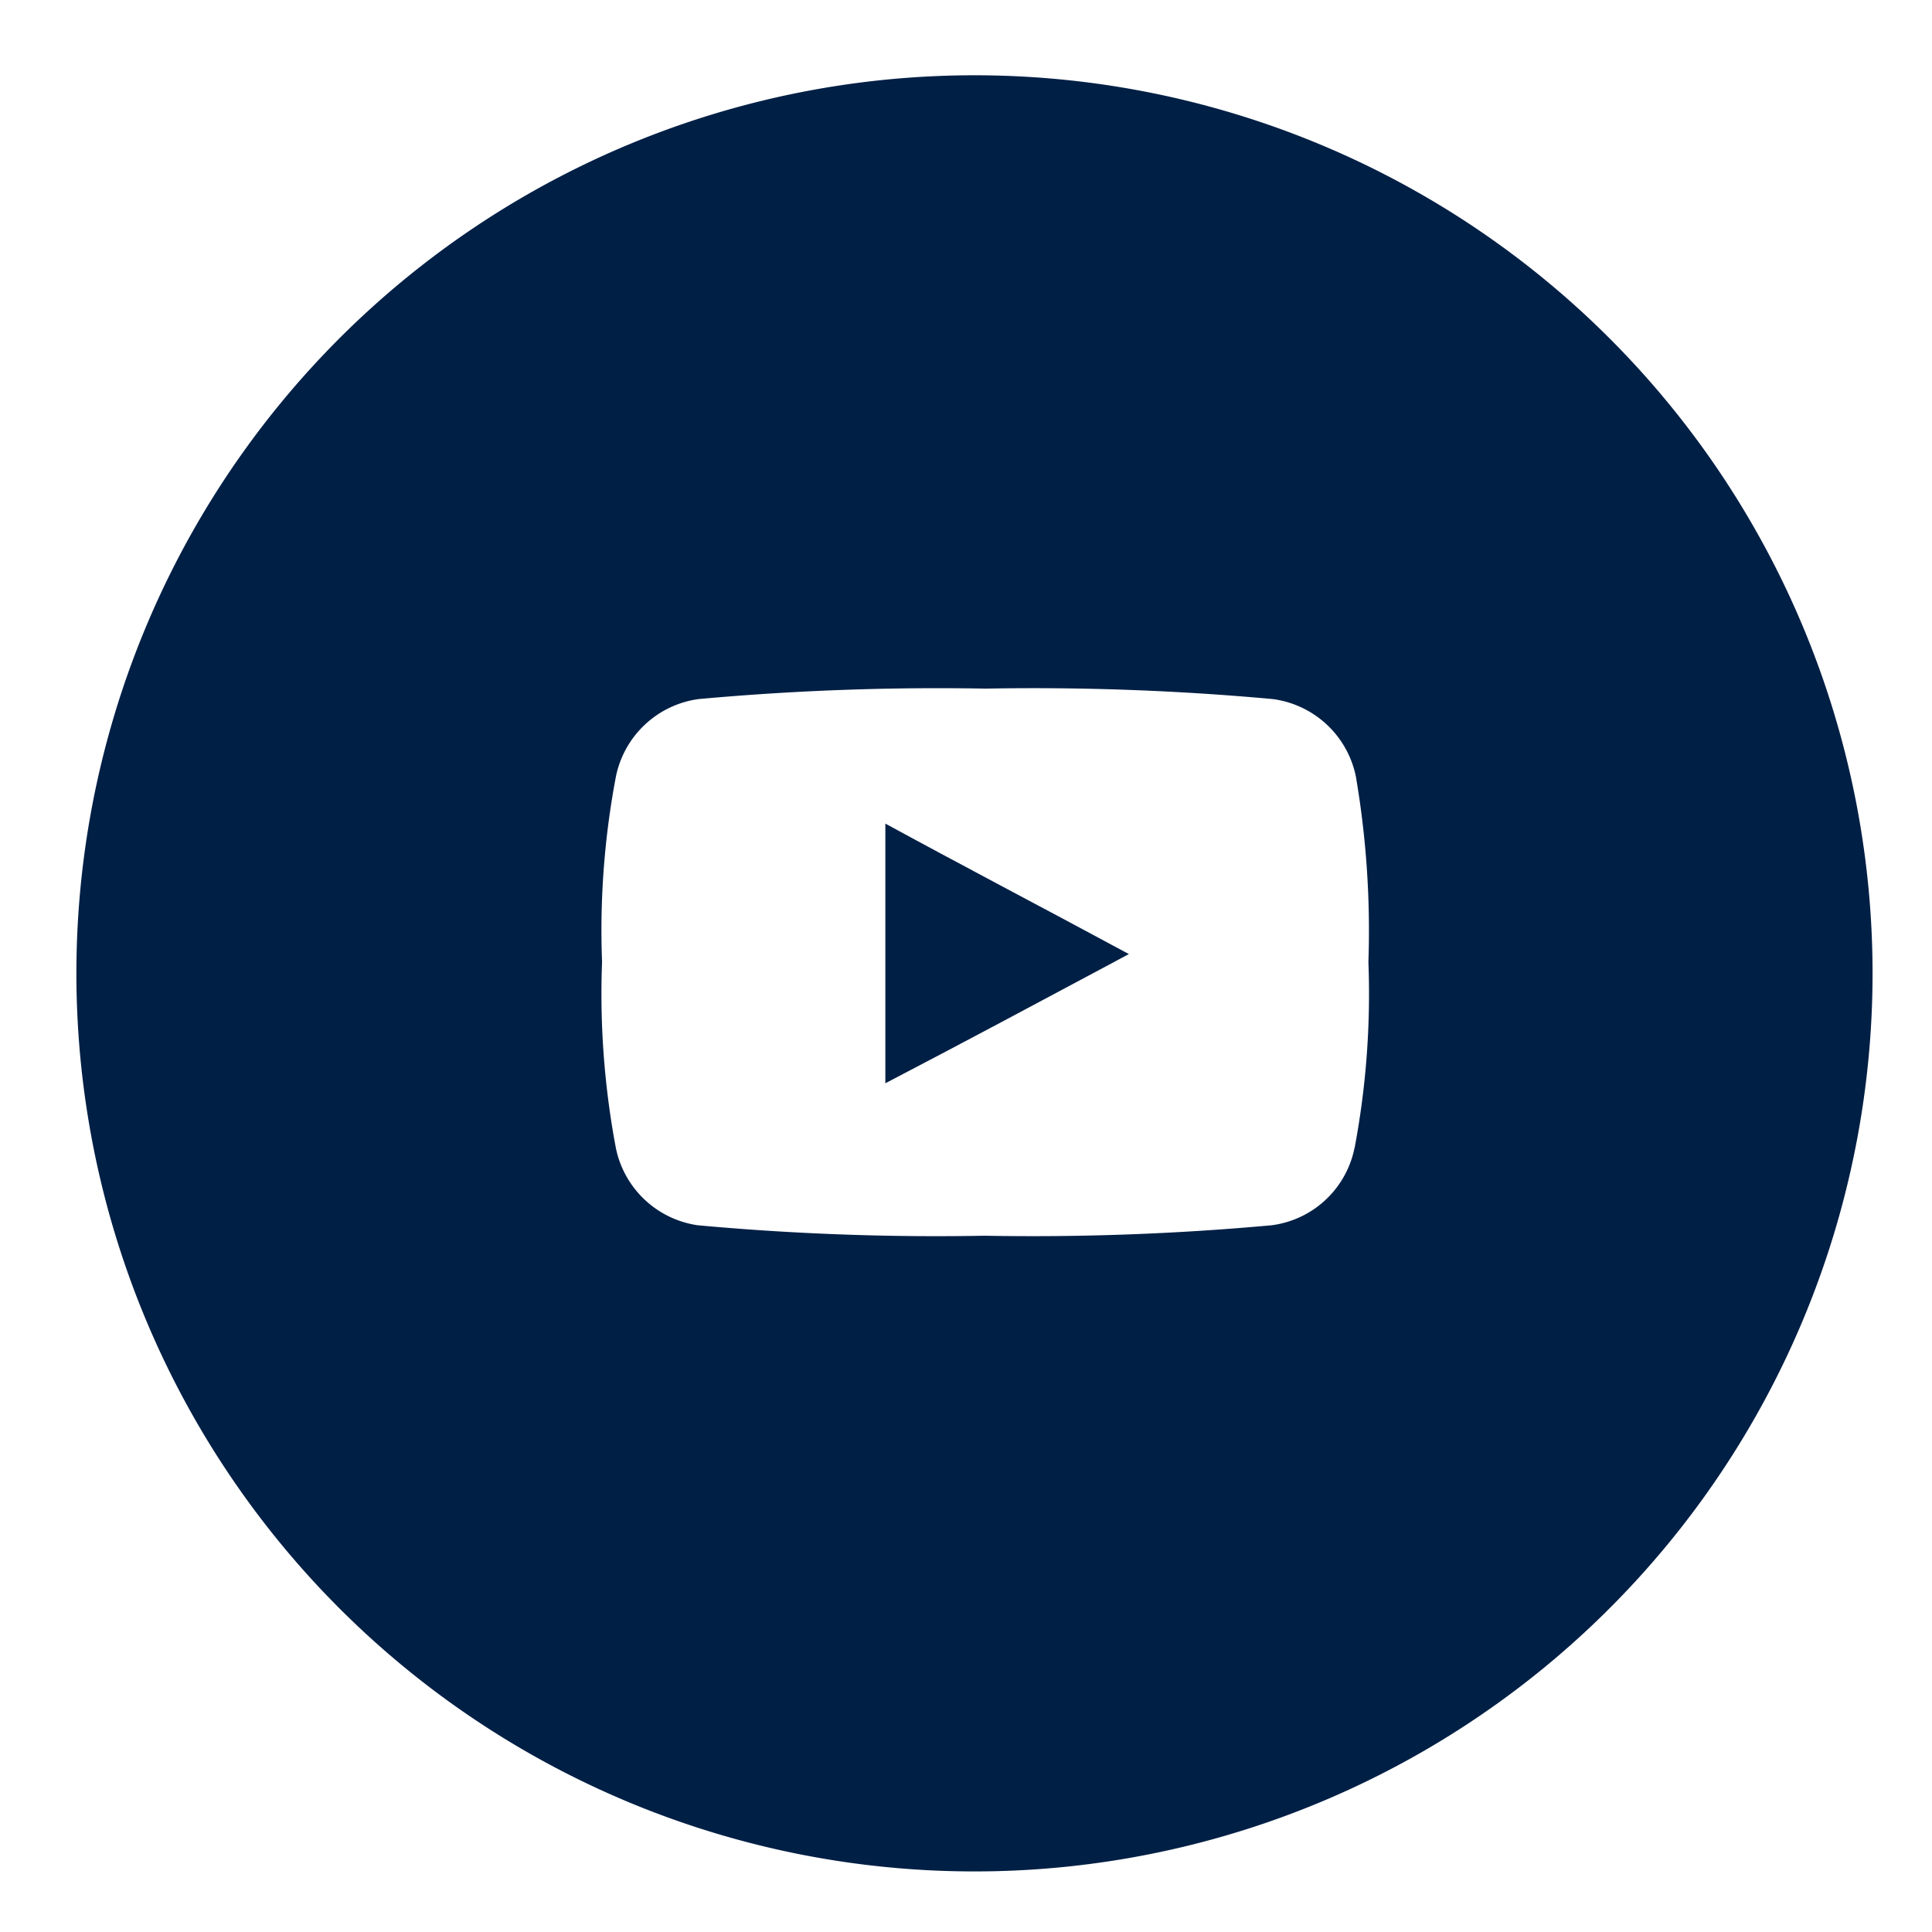 <svg xmlns="http://www.w3.org/2000/svg" xmlns:xlink="http://www.w3.org/1999/xlink" width="77" height="77" viewBox="0 0 77 77"><defs><clipPath id="clip-path"><rect id="Rettangolo_117" data-name="Rettangolo 117" width="77" height="77" transform="translate(-3.119 -3)" fill="none"></rect></clipPath></defs><g id="yt_icon" data-name="yt icon" transform="translate(3.119 3)"><g id="Raggruppa_4965" data-name="Raggruppa 4965" transform="translate(0)" clip-path="url(#clip-path)"><path id="Tracciato_5175" data-name="Tracciato 5175" d="M18.466,27.433c3.26-1.7,6.446-3.406,9.706-5.149-3.26-1.76-6.483-3.445-9.706-5.2Z" transform="translate(13.701 12.741)" fill="#001f45" fill-rule="evenodd"></path><path id="Tracciato_5176" data-name="Tracciato 5176" d="M35.793,0A35.793,35.793,0,1,0,71.587,35.793,35.793,35.793,0,0,0,35.793,0M50.937,42.767a3.876,3.876,0,0,1-3.3,3.066A104.794,104.794,0,0,1,36.2,46.25a104.269,104.269,0,0,1-11.436-.417,3.9,3.9,0,0,1-3.26-3.066,33.116,33.116,0,0,1-.553-7.421,32.877,32.877,0,0,1,.553-7.4,3.9,3.9,0,0,1,3.3-3.085,105.215,105.215,0,0,1,11.438-.416,104.7,104.7,0,0,1,11.436.416,3.9,3.9,0,0,1,3.316,3.085,36.487,36.487,0,0,1,.5,7.4,33.116,33.116,0,0,1-.553,7.421" transform="translate(-0.075)" fill="#001f45" fill-rule="evenodd"></path></g></g></svg>